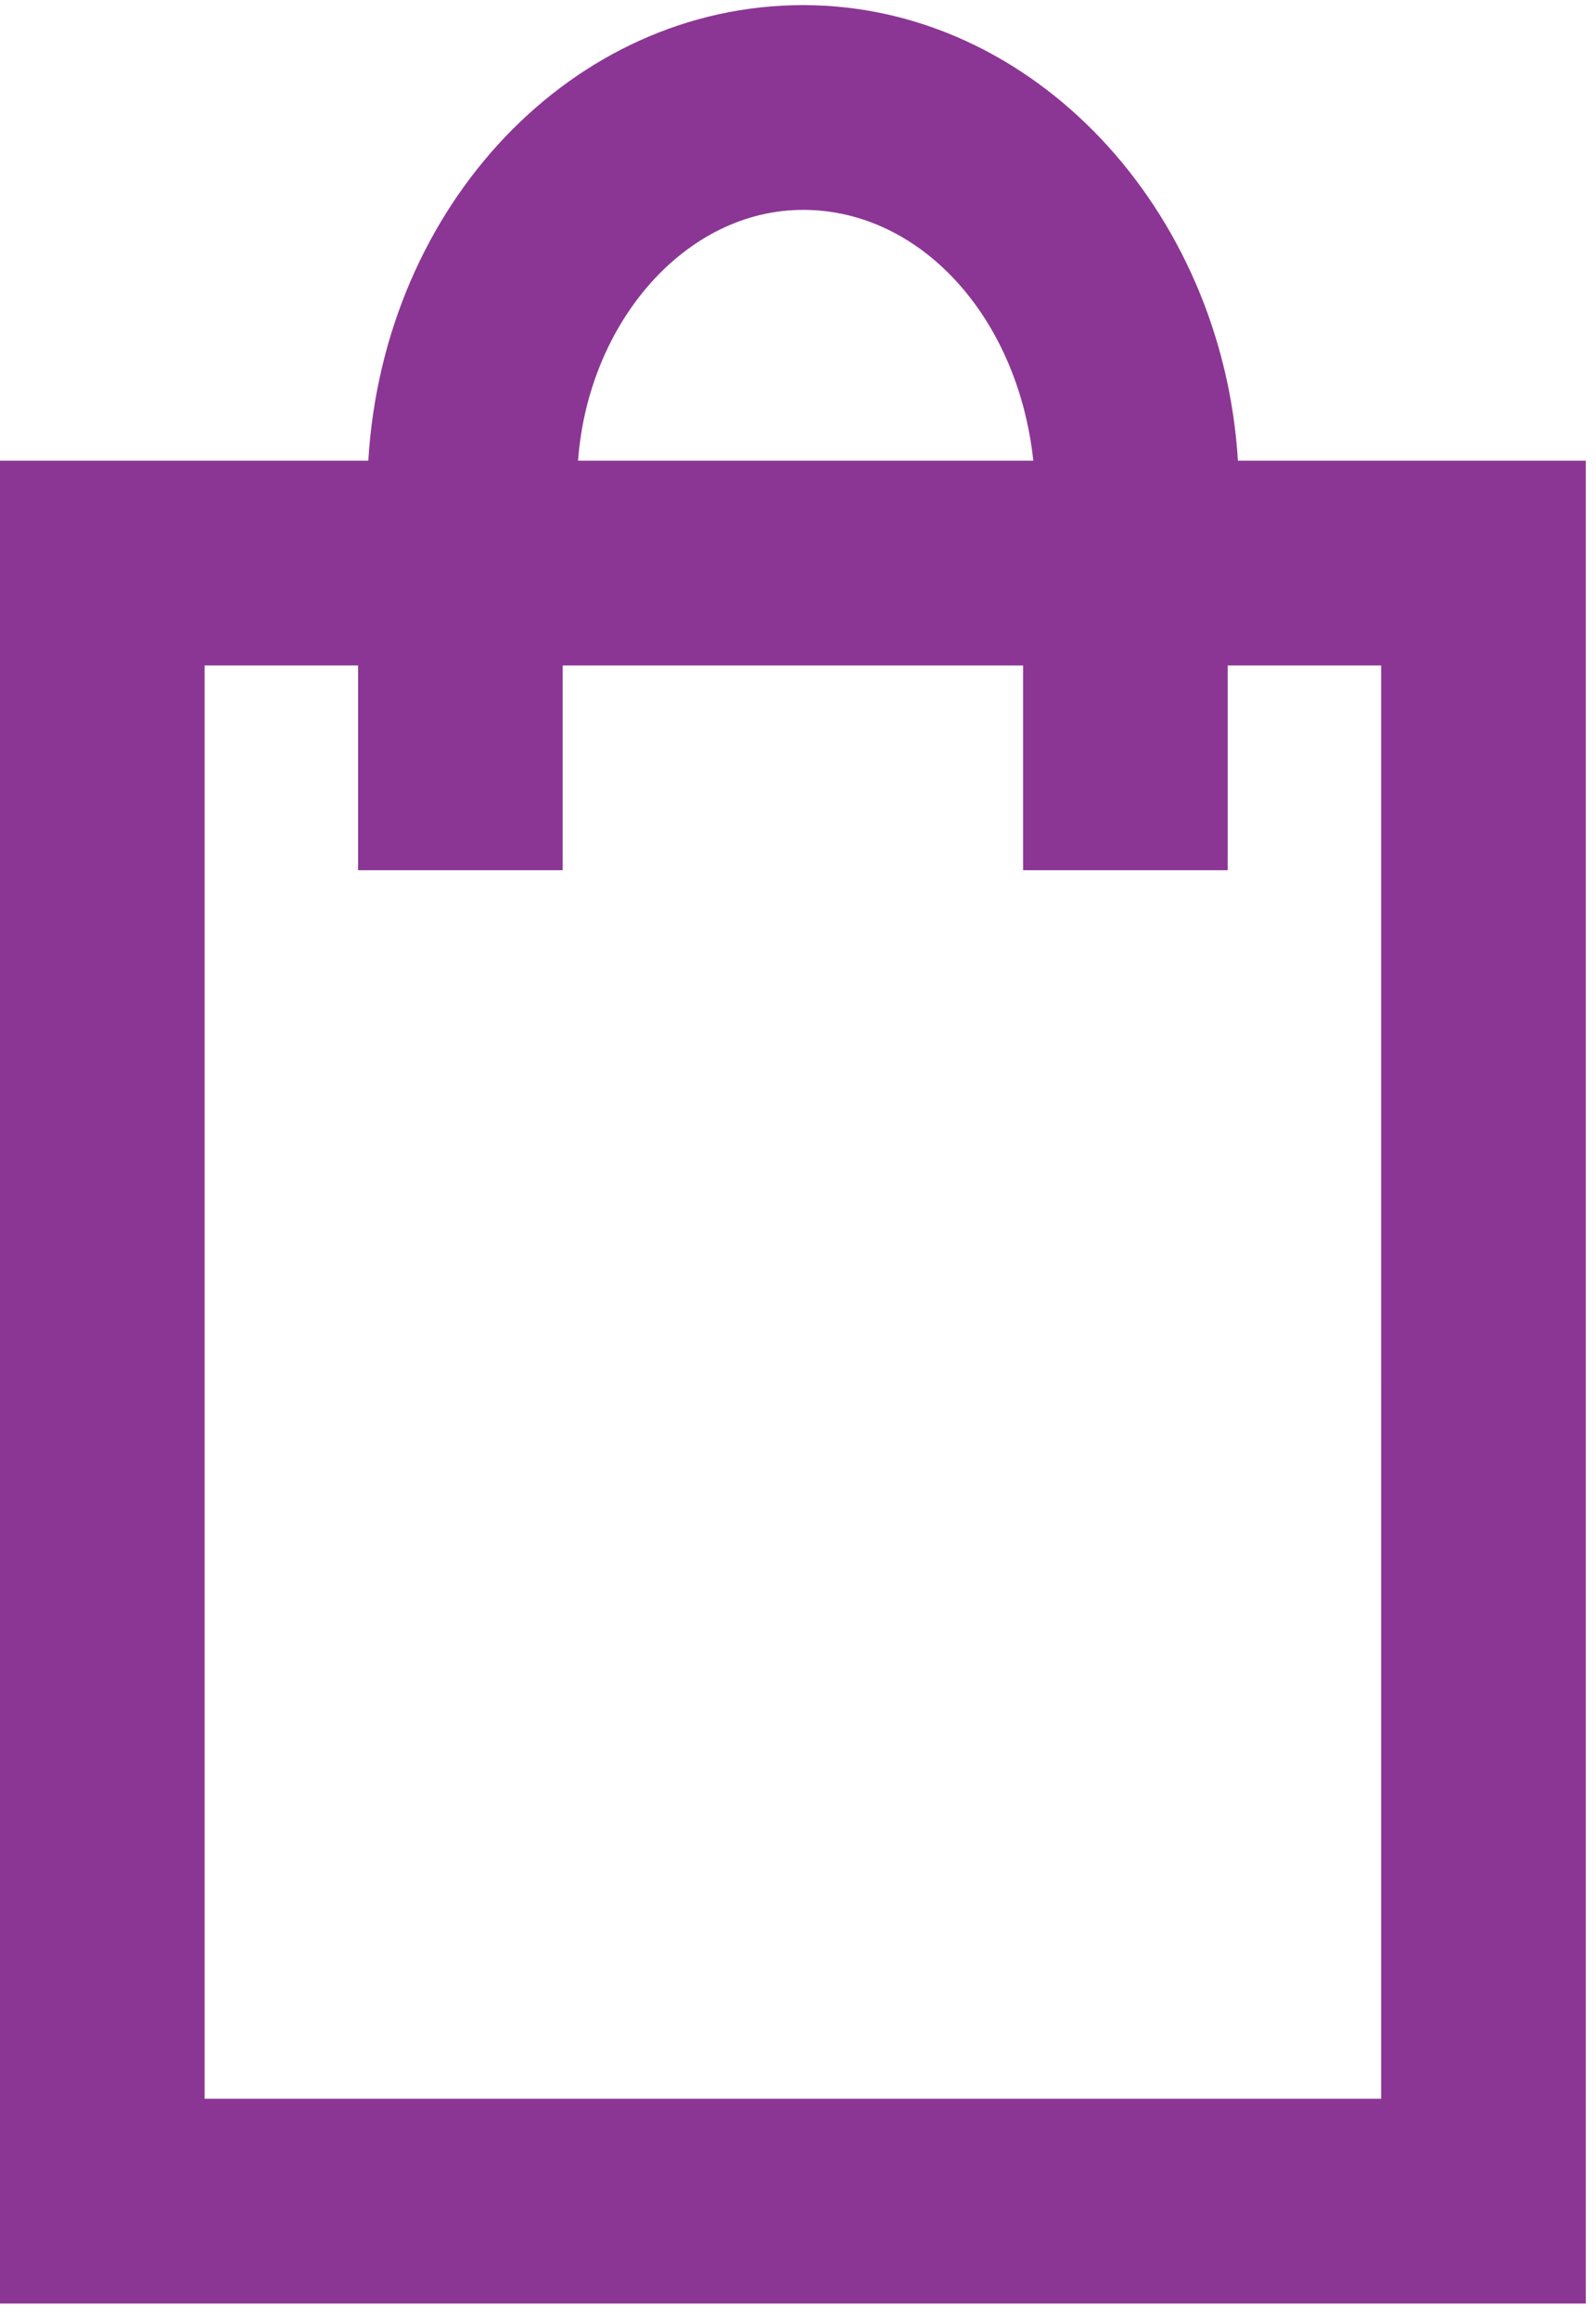 <?xml version="1.0" encoding="utf-8"?>
<!-- Generator: Adobe Illustrator 15.0.0, SVG Export Plug-In . SVG Version: 6.00 Build 0)  -->
<!DOCTYPE svg PUBLIC "-//W3C//DTD SVG 1.1//EN" "http://www.w3.org/Graphics/SVG/1.1/DTD/svg11.dtd">
<svg version="1.1" id="Warstwa_1" xmlns="http://www.w3.org/2000/svg" xmlns:xlink="http://www.w3.org/1999/xlink" x="0px" y="0px"
	 width="31.2px" height="45.3px" viewBox="0 0 31.2 45.3" style="enable-background:new 0 0 31.2 45.3;" xml:space="preserve">
<style type="text/css">
<![CDATA[
	.st0{fill:#8b3694;}
]]>
</style>
<path class="st0" d="M24.2,9c-0.3-4.9-4-8.9-8.5-8.9c-4.5,0-8.2,3.9-8.5,8.9H0v36h31V9H24.2z M15.7,4.1c2.3,0,4.2,2.1,4.5,4.9h-8.9
	C11.5,6.3,13.4,4.1,15.7,4.1z M27,41H4V13h3v4h4v-4h9v4h4v-4h3V41z"/>
</svg>
